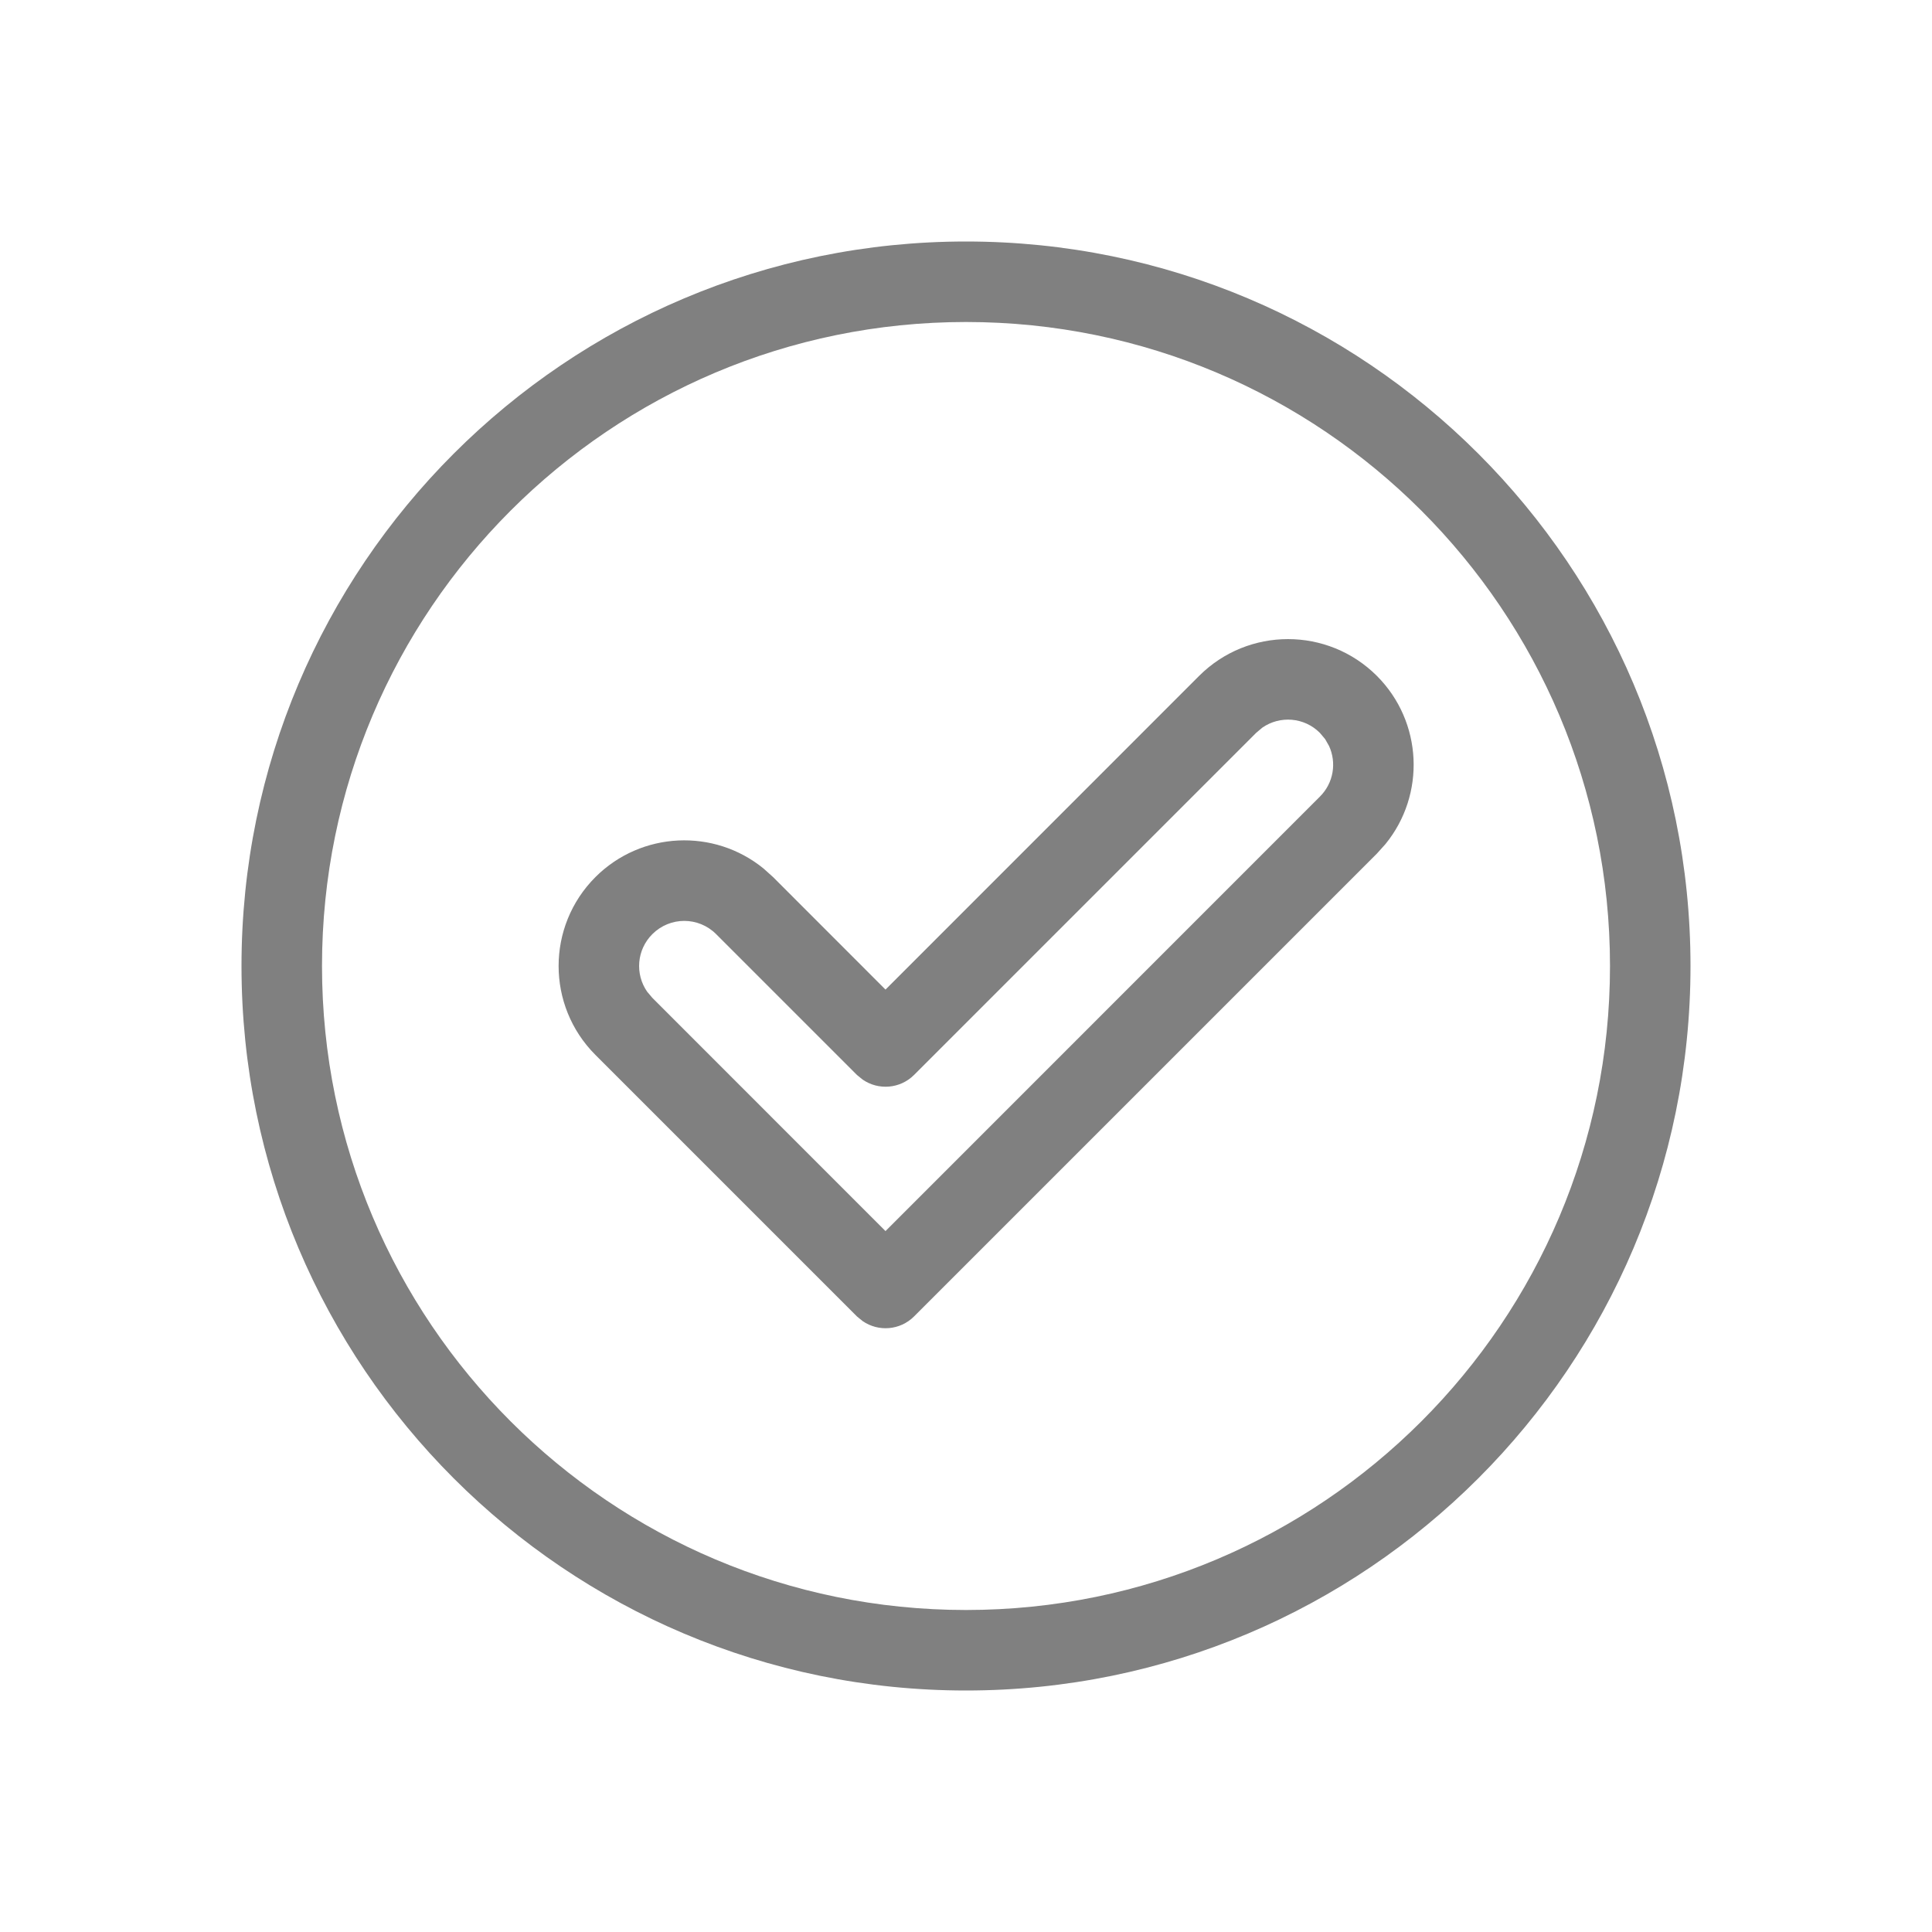 <svg xmlns="http://www.w3.org/2000/svg" viewBox="0 0 24 24">
  <path fill="gray" d="M12,3 C16.971,3 21,7.029 21,12 C21,16.971 16.971,21 12,21 C7.029,21 3,16.971 3,12 C3,7.029 7.029,3 12,3 Z M12,4 C7.582,4 4,7.582 4,12 C4,16.418 7.582,20 12,20 C16.418,20 20,16.418 20,12 C20,7.582 16.418,4 12,4 Z M14.896,8.396 C15.506,7.787 16.494,7.787 17.104,8.396 C17.675,8.968 17.711,9.872 17.211,10.485 L17.104,10.604 L11.354,16.354 C11.18,16.527 10.911,16.546 10.716,16.411 L10.646,16.354 L7.396,13.104 C6.787,12.494 6.787,11.506 7.396,10.896 C7.968,10.325 8.872,10.289 9.485,10.789 L9.604,10.896 L11,12.293 L14.896,8.396 Z M16.396,9.104 C16.202,8.909 15.9,8.887 15.681,9.039 L15.604,9.104 L11.354,13.354 C11.18,13.527 10.911,13.546 10.716,13.411 L10.646,13.354 L8.896,11.604 C8.677,11.385 8.323,11.385 8.104,11.604 C7.909,11.798 7.887,12.1 8.039,12.319 L8.104,12.396 L11,15.293 L16.396,9.896 C16.567,9.726 16.605,9.474 16.51,9.267 L16.461,9.181 L16.396,9.104 Z"/>
</svg>
